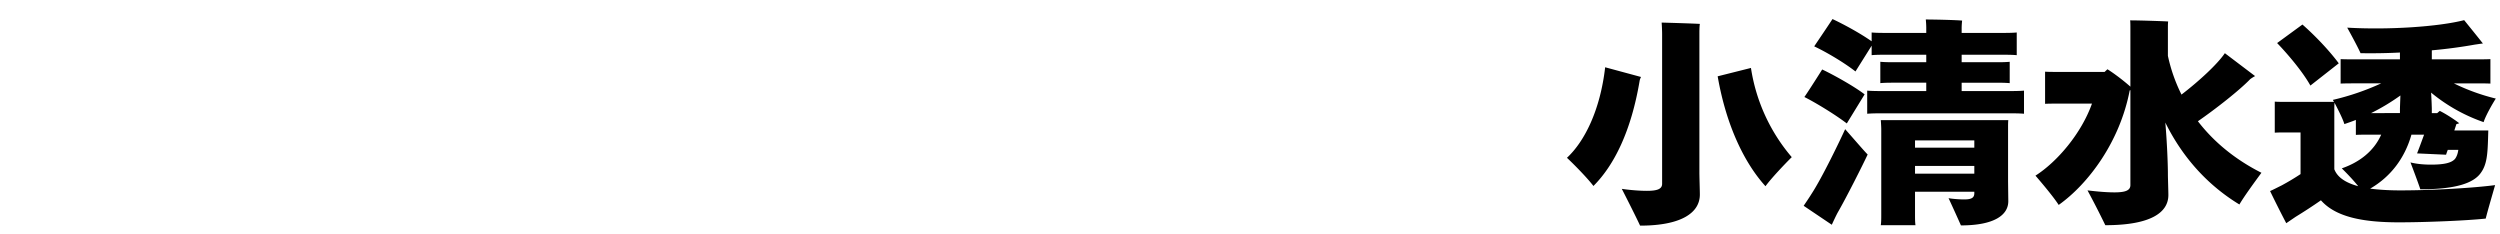 <svg xmlns="http://www.w3.org/2000/svg" viewBox="0 0 256 24"><defs><clipPath id="a"><path d="M0 0h256v24H0z" style="fill:none"/></clipPath></defs><g style="clip-path:url(#a)"><path d="M168.041 7.882c-.049.09-.12.248-.145.406-.863 5.12-2.591 8.615-4.728 10.757-.6-.79-1.897-2.12-2.712-2.886 1.8-1.67 3.408-4.872 3.912-9.27zm5.977-4.375v14.162c0 .407.047 1.895.047 2.256 0 1.849-1.872 3.18-6.12 3.18-.384-.834-1.297-2.639-1.873-3.767.408.068 1.56.204 2.569.204 1.056 0 1.56-.181 1.56-.722V3.507c0-.339-.024-.902-.049-1.195.817.022 3.121.09 3.913.135-.047.315-.047.744-.047 1.06m5.28 3.45a18.26 18.26 0 0 0 4.177 9.134c-.817.812-2.114 2.187-2.69 2.977-2.111-2.323-4.008-6.134-4.896-11.254zM188.944 13.227c.841.947 2.04 2.345 2.304 2.593-.504 1.083-2.184 4.42-3.072 5.954-.192.36-.455.925-.6 1.24l-2.88-1.939c.193-.293.552-.812.816-1.24 1.104-1.692 2.953-5.548 3.432-6.608m.168-.586c-1.175-.903-3.216-2.143-4.344-2.707.168-.226 1.104-1.669 1.824-2.819 1.104.519 3.264 1.714 4.345 2.549zm16.346-3.316c.72 0 1.296 0 1.8-.045v2.368c-.48-.045-1.08-.045-1.8-.045h-12.433c-.72 0-1.32 0-1.824.045V9.28c.504.045 1.104.045 1.824.045h4.224v-.857h-3.168c-.6 0-1.08 0-1.536.045V6.326c.456.045.935.045 1.536.045h3.168v-.767h-3.888c-.672 0-1.224 0-1.705.045v-.97L190 7.318c-1.176-.924-3.023-2.007-4.224-2.57.144-.227 1.105-1.625 1.872-2.797 1.2.563 2.856 1.466 4.008 2.278v-.903c.48.045 1.033.045 1.705.045h3.888v-.563a9 9 0 0 0-.048-.812c.792 0 2.952.045 3.72.112a8 8 0 0 0-.048.722v.541h3.937c.672 0 1.223 0 1.704-.045V5.65c-.48-.045-1.032-.045-1.704-.045h-3.937v.767h3.337c.624 0 1.104 0 1.584-.045v2.187c-.456-.045-.96-.045-1.584-.045h-3.337v.857zm.168 3.721v5.548l.024 2.008c0 1.42-1.44 2.48-4.85 2.48a186 186 0 0 0-1.27-2.796c.12.045.911.135 1.608.135.72 0 1.032-.158 1.032-.631v-.158h-6.072v2.323c0 .383 0 .79.047 1.105h-3.552c.048-.316.048-.722.048-1.105v-8.706c0-.203-.024-.654-.048-.947h13.057c-.024.226-.024.474-.024.744m-3.456 1.331h-6.072v.744h6.072zm-6.072 2.616v.79h6.072v-.79zM231.57 17.692c-.696.947-1.8 2.458-2.256 3.247-3.12-1.894-5.761-4.69-7.585-8.389.167 1.917.264 4.218.264 5.278 0 .405.048 1.758.048 2.142 0 1.804-1.824 3.09-6.457 3.09a91 91 0 0 0-1.823-3.564c.407.045 1.655.203 2.76.203 1.08 0 1.631-.18 1.631-.744v-9.72c-.023 0-.047.022-.07.022-1.01 5.278-4.25 9.585-7.273 11.728-.504-.79-1.657-2.165-2.377-3 2.232-1.42 4.705-4.33 5.785-7.374h-3.697c-.383 0-.791 0-1.104.022V7.34c.313.023.72.023 1.104.023h4.993l.288-.27c.552.338 1.512 1.037 2.351 1.781V2.875c0-.226 0-.586-.023-.79.816 0 3.096.068 3.889.114-.025.225-.025.473-.025.698v2.82a16.7 16.7 0 0 0 1.392 3.969c1.824-1.398 3.697-3.135 4.441-4.24l3.096 2.345a4 4 0 0 0-.504.316c-1.08 1.128-3.553 3.067-5.353 4.308 1.752 2.278 4.01 4.014 6.505 5.277M245.777 19.496c3.336 0 7.513-.248 9.721-.54-.288 1.014-.768 2.638-.96 3.427-1.896.203-6.073.384-8.905.384-3.672 0-6.456-.542-7.969-2.256a52 52 0 0 1-2.592 1.692l-.96.653a115 115 0 0 1-1.656-3.292c.265-.113.744-.36 1.2-.586a25 25 0 0 0 1.92-1.15v-4.263h-1.752c-.288 0-.6 0-.888.022v-3.18c.264.023.6.023.888.023h5.185c-.048-.067-.097-.135-.12-.203a25.8 25.8 0 0 0 4.944-1.691h-2.353c-.695 0-1.295 0-1.8.023V6.055c.505.023 1.105.023 1.8.023h4.274v-.7q-1.98.101-4.033.068c-.24-.541-.912-1.804-1.368-2.616 4.224.248 9.336-.09 11.977-.767.6.745 1.224 1.511 1.92 2.39-.24.024-.624.09-.816.113-1.393.248-2.88.452-4.416.587v.925h4.2c.744 0 1.296 0 1.8-.023V8.56c-.504-.023-1.056-.023-1.8-.023h-1.945a21 21 0 0 0 4.297 1.556c-.431.677-1.056 1.804-1.248 2.413a17.3 17.3 0 0 1-5.377-3.022c.05.767.073 1.556.073 1.669v.429h.551l.265-.226c.455.226 1.296.722 1.992 1.263-.072.023-.168.068-.289.09l-.215.654h3.48l-.025.834c-.047 1.556-.119 2.639-.718 3.473-.745 1.105-2.641 1.715-6.217 1.715-.168-.52-.672-1.872-1.008-2.752.623.158 1.367.226 2.088.226 1.367 0 2.111-.18 2.472-.587.168-.225.288-.541.336-.924h-1.08c-.072.203-.144.383-.169.496l-2.975-.135c.168-.406.455-1.196.72-1.917h-1.296c-.672 2.368-2.088 4.285-4.225 5.525.863.113 1.897.18 3.072.18m-9.193-10.735c-.84-1.51-2.472-3.383-3.408-4.352l2.593-1.895c.96.835 2.543 2.39 3.72 3.97zm2.45 8.57c.31.812 1.126 1.376 2.446 1.737-.479-.609-1.175-1.33-1.68-1.827 1.753-.609 3.264-1.714 4.033-3.45h-1.368c-.456 0-.84 0-1.225.022v-1.534c-.383.159-.79.294-1.176.429-.168-.564-.648-1.488-1.007-2.187-.024.248-.024.518-.024.812zm6.72-5.75v-.43c0-.09.023-.72.047-1.375a21.5 21.5 0 0 1-3 1.805z"/></g></svg>